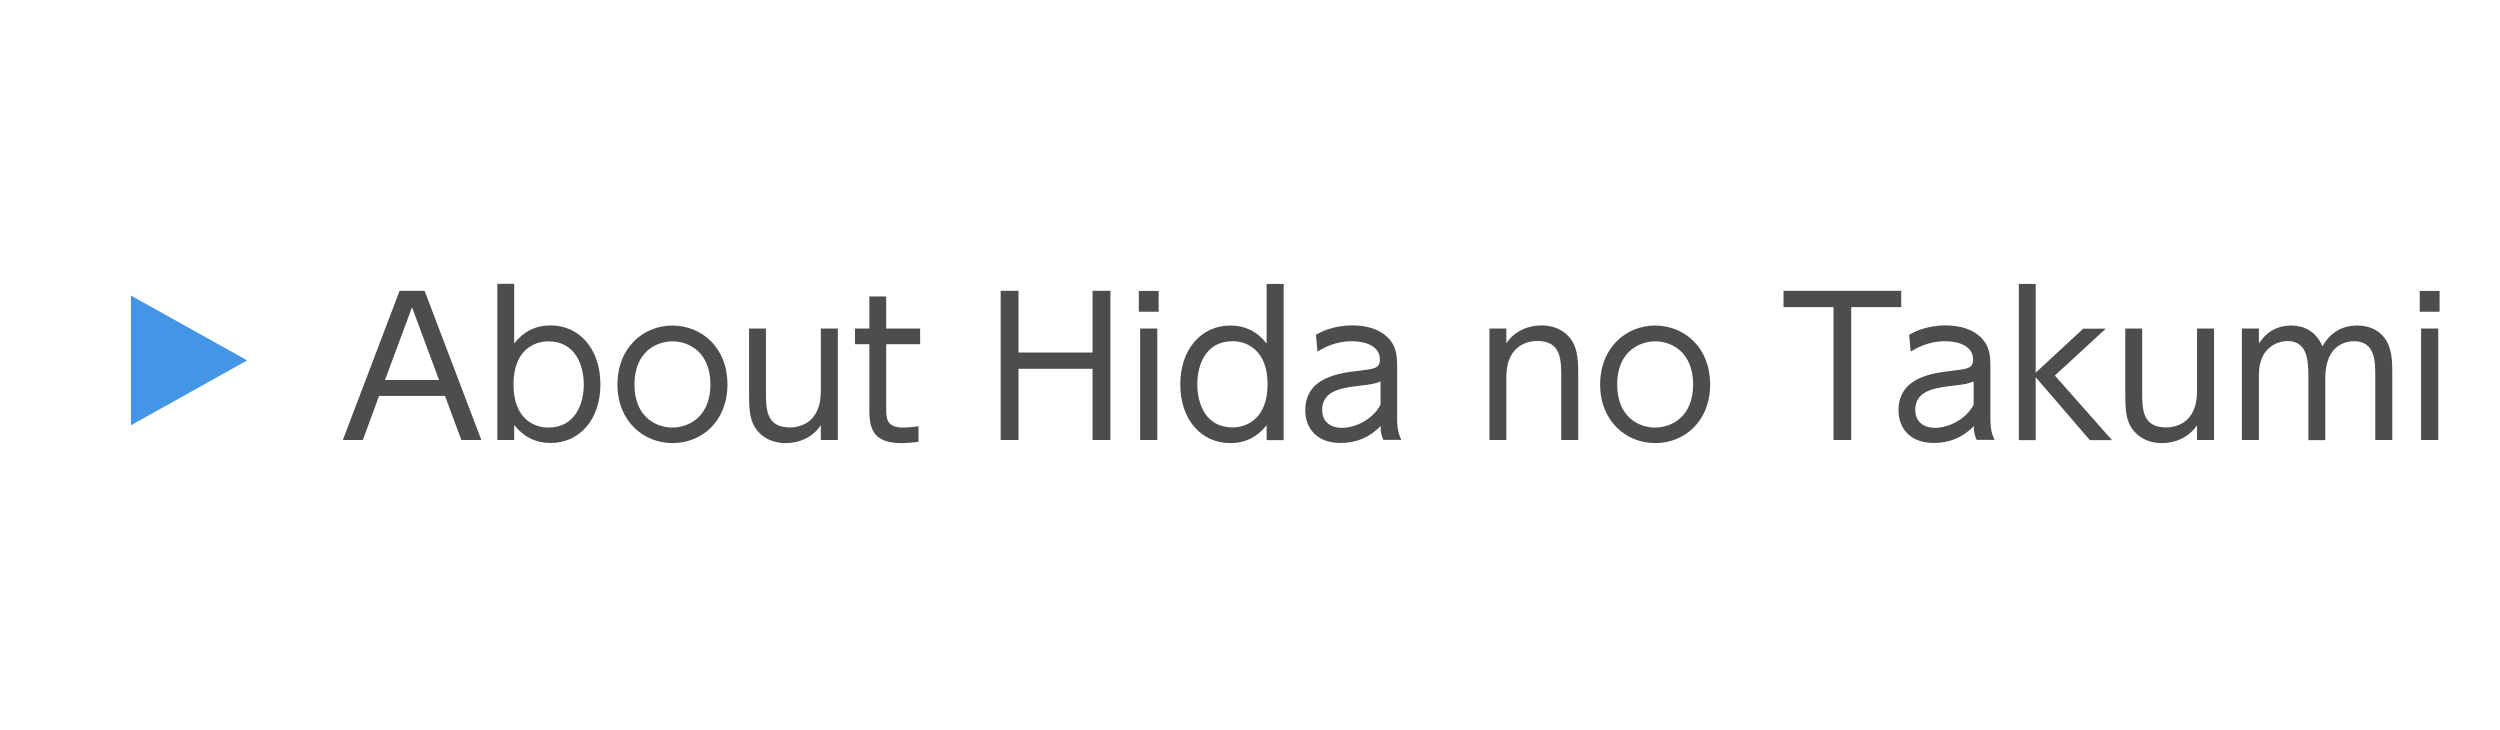 <svg xmlns="http://www.w3.org/2000/svg" width="185" height="54" viewBox="0 0 185 54"><path d="M9.69 31.47v-9.6l8.6 4.8-8.6 4.8z" fill="#4595e6"/><path d="M28.05 29.3l-1.2 3.26h-1.48l4.2-11.04h1.85l4.2 11.04h-1.48l-1.21-3.26h-4.87zm4.44-1.18l-2-5.38-2 5.38h4.01zM38.05 32.56h-1.25v-11.56h1.25v4.41c.7-.88 1.58-1.33 2.7-1.33 2.1 0 3.68 1.71 3.68 4.36s-1.58 4.34-3.68 4.34c-1.12 0-2-.45-2.7-1.33v1.11zm2.53-.92c2 0 2.62-1.78 2.62-3.19s-.62-3.19-2.62-3.19c-1.04 0-2.58.63-2.58 3.19s1.54 3.19 2.58 3.19zM49.75 24.09c2.16 0 4.08 1.61 4.08 4.36s-1.92 4.34-4.06 4.34-4.08-1.61-4.08-4.34 1.93-4.36 4.06-4.36zm0 7.55c1.2 0 2.82-.78 2.82-3.19s-1.61-3.19-2.8-3.19-2.82.77-2.82 3.19 1.62 3.19 2.8 3.19zM62 24.31v8.25h-1.26v-1.09c-.87 1.3-2.33 1.32-2.59 1.32-1.29 0-2.05-.69-2.37-1.32-.31-.63-.35-1.2-.35-2.51v-4.65h1.25v4.65c0 1.3 0 2.67 1.78 2.67.39 0 2.28-.1 2.28-2.67v-4.65h1.26zM64.33 21.94h1.25v2.37h2.51v1.16h-2.51v4.71c0 .77 0 1.46 1.27 1.46.18 0 .5-.01 1.12-.1v1.15c-.29.04-.73.1-1.3.1-2.28 0-2.34-1.37-2.34-2.61v-4.71h-1.06v-1.16h1.06v-2.37zM80.85 26.09v-4.57h1.32v11.04h-1.32v-5.27h-5.48v5.27h-1.32v-11.04h1.32v4.57h5.48zM85.74 23.07h-1.47v-1.54h1.47v1.54zm-.1 9.49h-1.27v-8.25h1.27v8.25zM93.73 31.47c-.69.87-1.58 1.32-2.69 1.32-2.12 0-3.7-1.71-3.7-4.34s1.58-4.36 3.7-4.36c1.11 0 2 .45 2.69 1.33v-4.41h1.26v11.56h-1.26v-1.09zm-2.51-6.22c-2.02 0-2.62 1.78-2.62 3.19s.6 3.19 2.62 3.19c1.02 0 2.58-.64 2.58-3.19s-1.55-3.19-2.58-3.19zM97.38 24.77c.32-.18 1.25-.69 2.68-.69.36 0 1.88 0 2.77 1.04.52.6.56 1.26.56 2.1v3.78c0 .88.17 1.25.31 1.55h-1.32c-.1-.2-.21-.42-.22-1.02-.79.84-1.81 1.25-2.96 1.25-1.79 0-2.61-1.13-2.61-2.41 0-2.46 2.51-2.76 3.94-2.93 1.18-.14 1.58-.18 1.58-.85 0-.95-1.02-1.34-2.07-1.34-1.28 0-2.16.53-2.55.77l-.11-1.25zm4.77 3.46c-.42.17-.55.2-1.75.34-1.22.15-2.56.39-2.56 1.76 0 .8.53 1.33 1.46 1.33s2.25-.56 2.86-1.71v-1.72zM110.22 32.56v-8.25h1.25v1.09c.63-.95 1.68-1.32 2.59-1.32 1.29 0 2.06.69 2.37 1.32.31.63.36 1.25.36 2.51v4.65h-1.26v-4.65c0-1.29 0-2.68-1.78-2.68-.39 0-2.28.11-2.28 2.68v4.65h-1.25zM122.47 24.09c2.16 0 4.08 1.61 4.08 4.36s-1.92 4.34-4.06 4.34-4.08-1.61-4.08-4.34 1.93-4.36 4.06-4.36zm0 7.55c1.21 0 2.82-.78 2.82-3.19s-1.61-3.19-2.8-3.19-2.82.77-2.82 3.19 1.62 3.19 2.8 3.19zM137 32.56h-1.32v-9.83h-3.7v-1.21h8.71v1.21h-3.7v9.83zM141.28 24.77c.32-.18 1.25-.69 2.68-.69.36 0 1.88 0 2.77 1.04.52.6.56 1.26.56 2.1v3.78c0 .88.17 1.25.31 1.55h-1.32c-.1-.2-.21-.42-.22-1.02-.79.84-1.81 1.25-2.96 1.25-1.79 0-2.61-1.13-2.61-2.41 0-2.46 2.51-2.76 3.94-2.93 1.18-.14 1.58-.18 1.58-.85 0-.95-1.02-1.34-2.07-1.34-1.28 0-2.16.53-2.55.77l-.11-1.25zm4.76 3.46c-.42.17-.55.2-1.75.34-1.22.15-2.56.39-2.56 1.76 0 .8.53 1.33 1.46 1.33s2.25-.56 2.86-1.71v-1.72zM150.64 27.58l3.52-3.26h1.67l-3.77 3.47 4.23 4.78h-1.64l-4.01-4.66v4.66h-1.25v-11.56h1.25v6.57zM163.84 24.31v8.25h-1.26v-1.09c-.87 1.3-2.33 1.32-2.59 1.32-1.29 0-2.04-.69-2.37-1.32-.31-.63-.35-1.2-.35-2.51v-4.65h1.25v4.65c0 1.3 0 2.67 1.78 2.67.39 0 2.28-.1 2.28-2.67v-4.65h1.26zM170.82 32.56v-4.76c0-1.23-.13-2.56-1.53-2.56-.83 0-2.13.53-2.13 2.49v4.83h-1.26v-8.25h1.26v1.11c.22-.34.9-1.33 2.37-1.33.31 0 1.69 0 2.33 1.54.5-.9 1.32-1.54 2.59-1.54.64 0 1.98.22 2.41 1.76.14.49.17.95.17 1.82v4.89h-1.26v-4.75c0-1.04 0-2.56-1.57-2.56-.45 0-2.13.15-2.13 2.75v4.57h-1.25zM180.53 23.07h-1.47v-1.54h1.47v1.54zm-.1 9.49h-1.27v-8.25h1.27v8.25z" fill="#4d4d4d"/></svg>